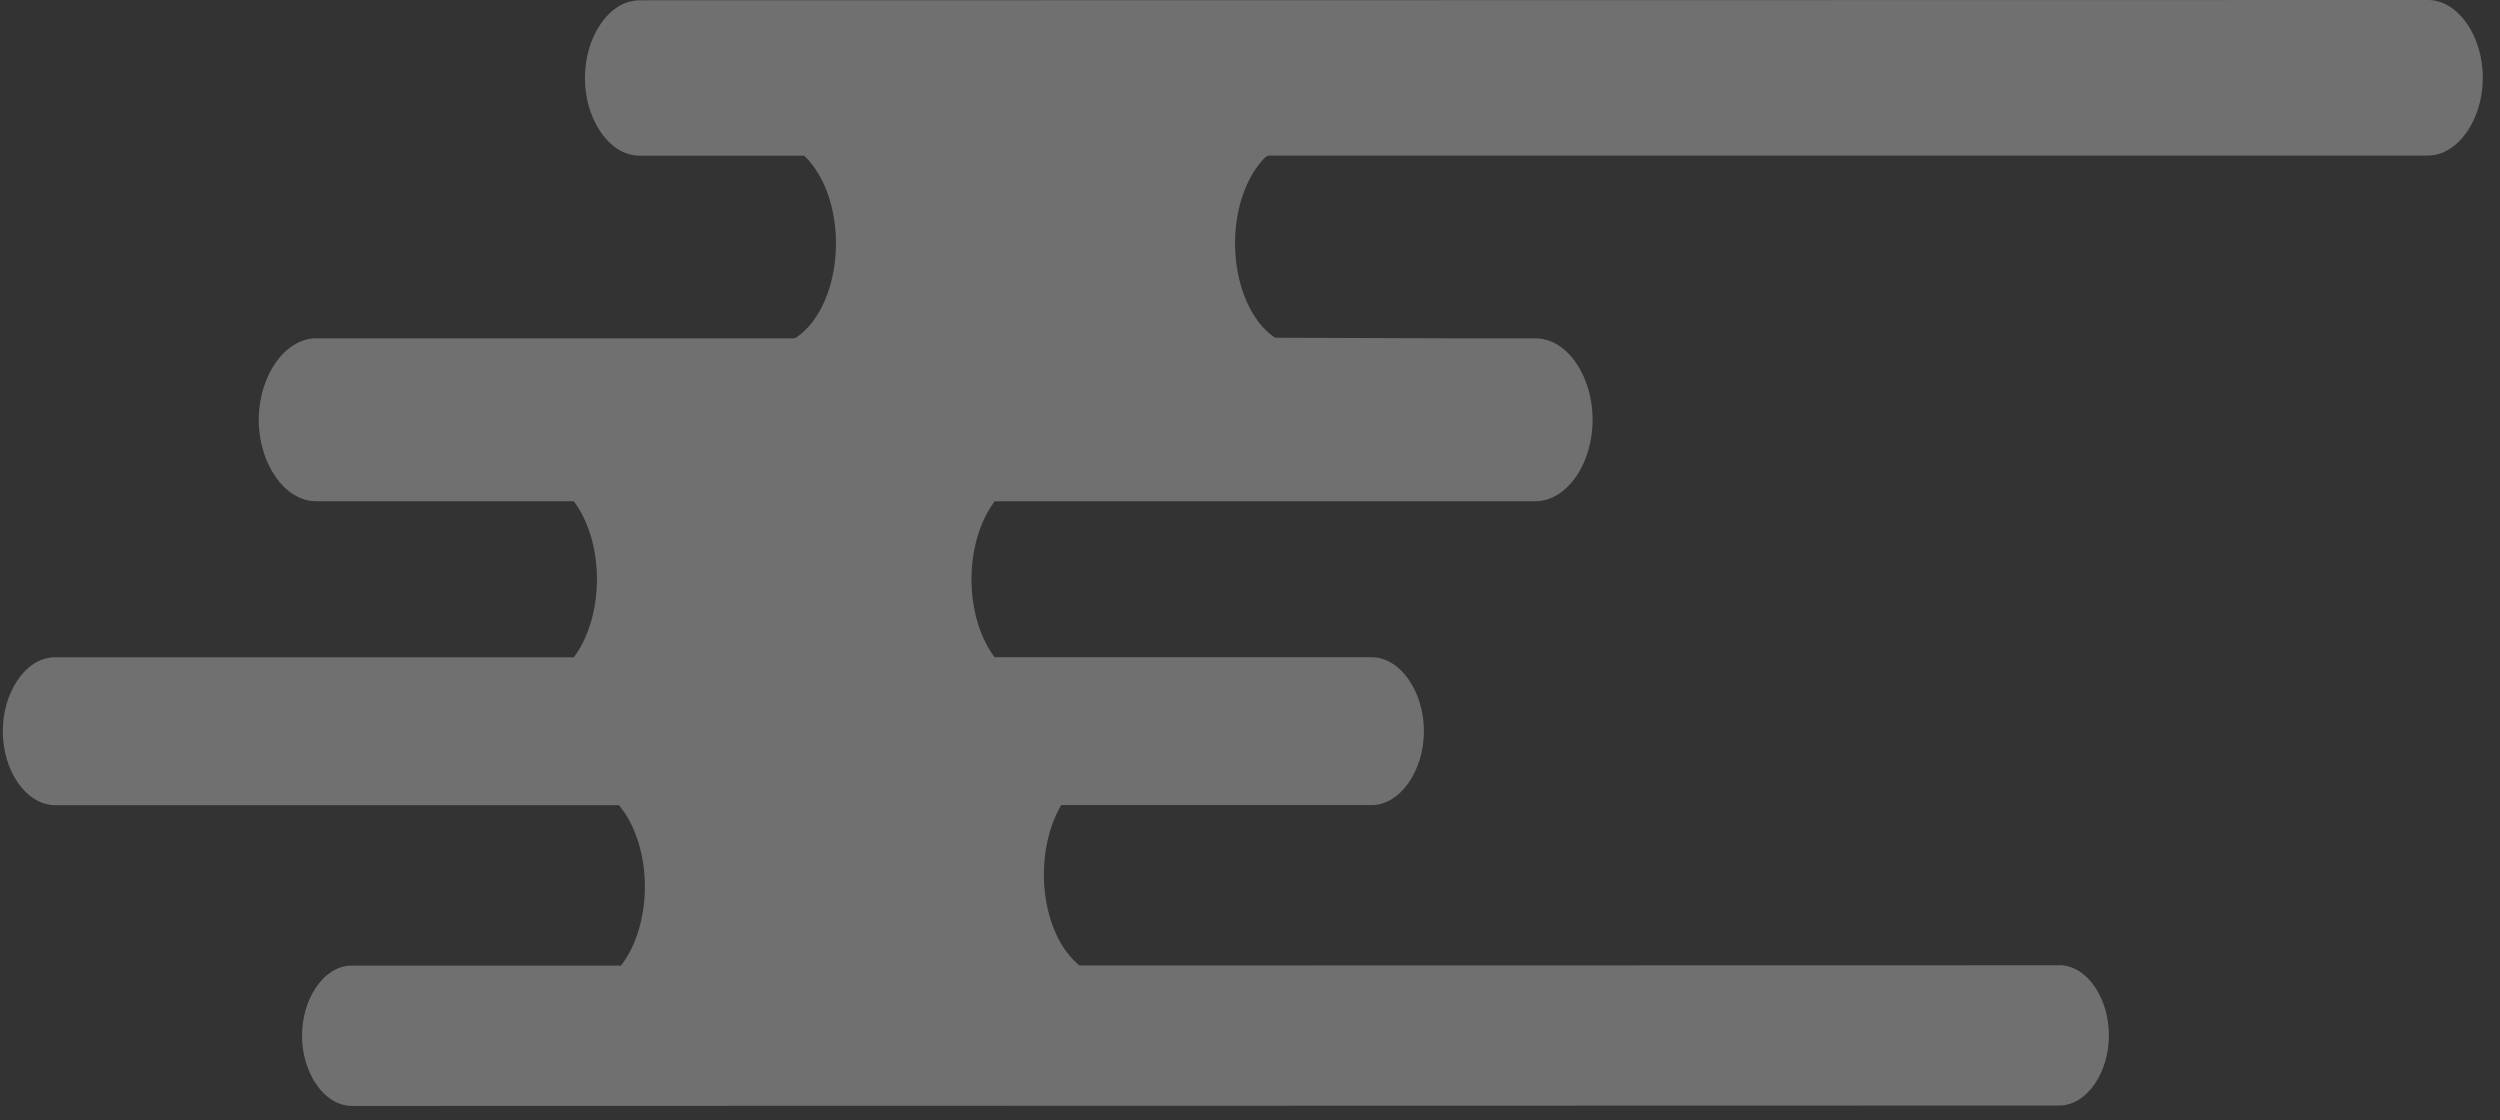 <svg width="125" height="56" viewBox="0 0 125 56" fill="none" xmlns="http://www.w3.org/2000/svg">
<rect x="0" y="0" width="125" height="56" fill="#333333" stroke="none"/>
<path d="M102.958 48.264L53.972 48.274L53.912 48.224C52.85 47.326 52.193 45.602 52.193 43.722C52.193 42.52 52.464 41.352 52.96 40.434L53.055 40.254H68.584C69.997 40.254 71.195 38.56 71.195 36.555C71.195 34.55 69.997 32.861 68.584 32.861H49.727L49.642 32.74C48.96 31.773 48.574 30.395 48.574 28.966C48.574 27.533 48.965 26.154 49.647 25.187L49.732 25.062H76.769C77.55 25.057 78.282 24.605 78.834 23.784C79.35 23.017 79.631 22.019 79.631 20.987C79.631 19.954 79.345 18.957 78.834 18.19C78.282 17.368 77.55 16.917 76.769 16.917H72.764L63.752 16.887C62.539 16.079 61.757 14.23 61.752 12.175C61.752 10.416 62.323 8.797 63.275 7.849L63.421 7.779H121.403C122.887 7.774 124.14 5.995 124.14 3.89C124.14 1.779 122.887 0 121.403 0L31.983 0.015C31.237 0.015 30.535 0.446 30.009 1.233C29.517 1.965 29.247 2.912 29.247 3.9C29.247 4.887 29.517 5.829 30.009 6.566C30.535 7.353 31.237 7.784 31.983 7.784H40.204L40.274 7.849C41.226 8.797 41.798 10.411 41.798 12.17C41.798 14.22 41.016 16.075 39.803 16.881L39.697 16.917H15.799C14.25 16.922 12.937 18.786 12.937 20.992C12.937 23.197 14.25 25.062 15.799 25.062H28.69L28.776 25.182C29.457 26.149 29.848 27.528 29.848 28.961C29.848 30.395 29.457 31.773 28.781 32.74L28.695 32.866H2.747C2.03 32.866 1.363 33.282 0.862 34.034C0.396 34.73 0.14 35.633 0.14 36.565C0.14 38.57 1.338 40.259 2.752 40.259H30.946L31.026 40.359C31.798 41.337 32.244 42.785 32.244 44.334C32.244 45.793 31.843 47.186 31.141 48.158L31.056 48.279H17.588C16.906 48.279 16.27 48.675 15.789 49.386C15.348 50.048 15.102 50.9 15.102 51.787C15.102 53.687 16.24 55.296 17.588 55.296L102.958 55.276C103.64 55.276 104.276 54.88 104.757 54.168C105.199 53.507 105.444 52.654 105.444 51.767C105.444 50.88 105.199 50.028 104.757 49.366C104.281 48.655 103.64 48.259 102.958 48.259V48.264Z" fill="white" fill-opacity="0.3"/>
</svg>
